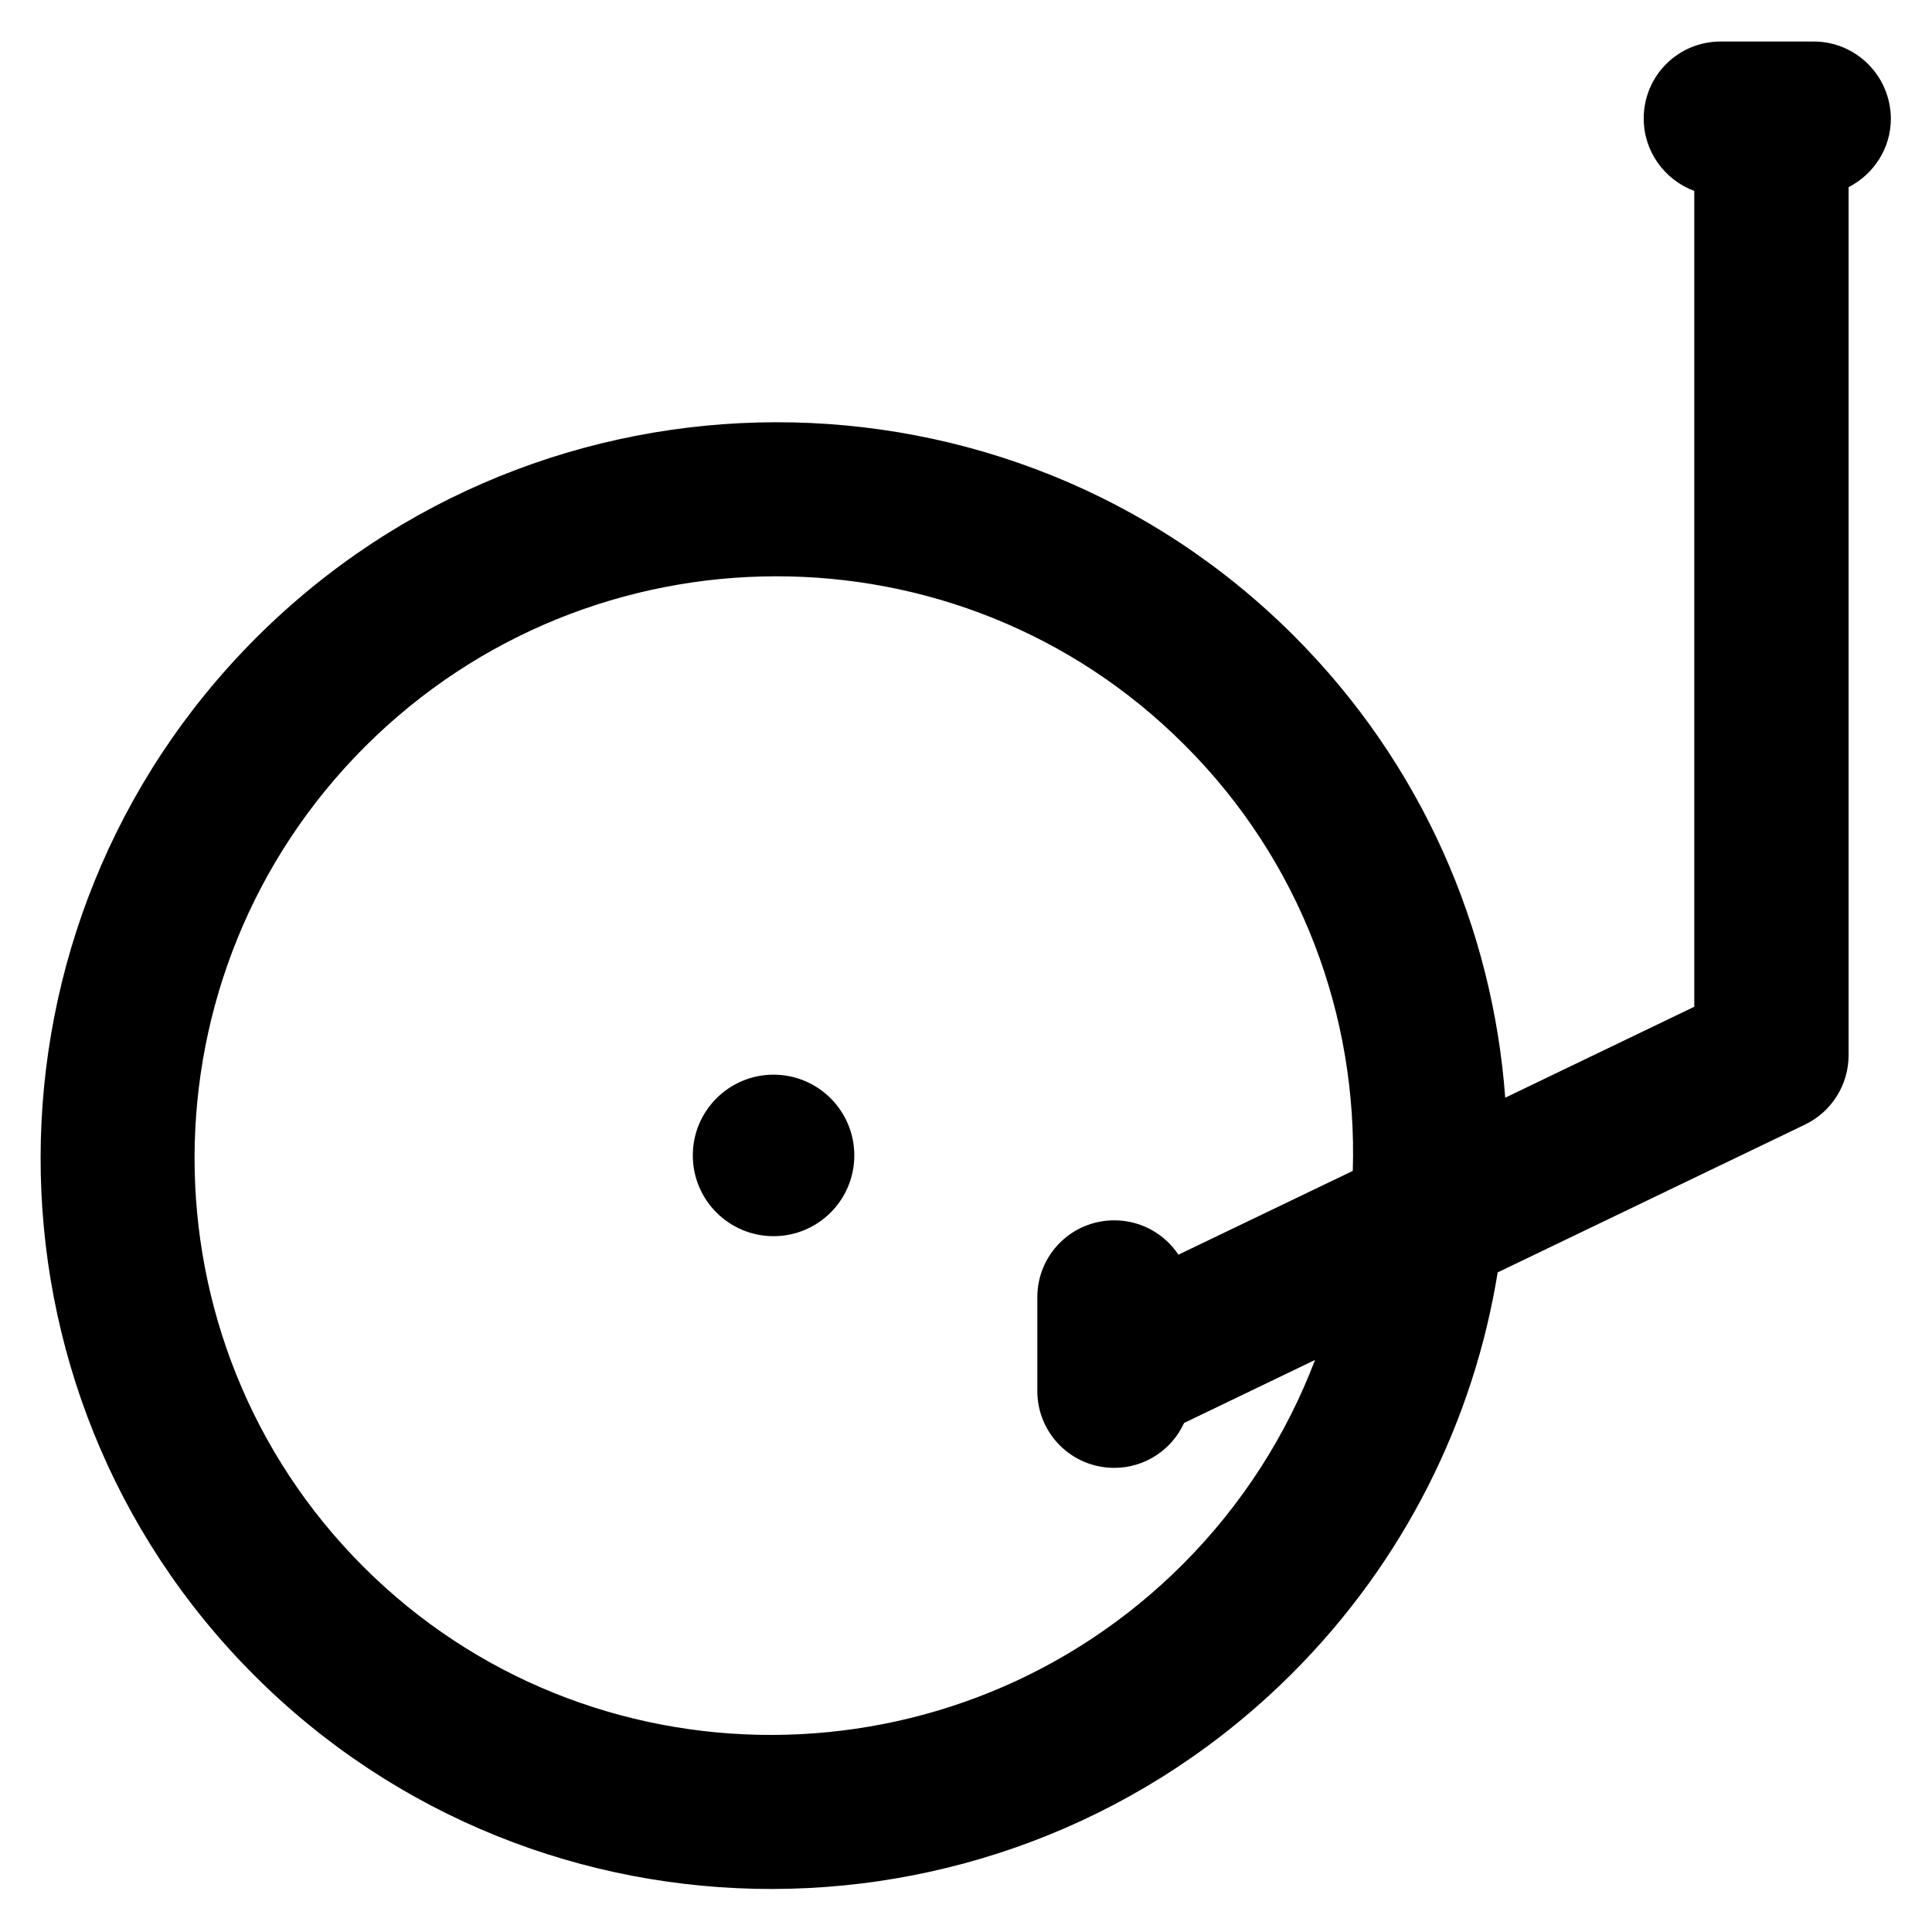 <?xml version='1.0' encoding='utf-8'?>
<!DOCTYPE svg PUBLIC '-//W3C//DTD SVG 1.1//EN' 'http://www.w3.org/Graphics/SVG/1.1/DTD/svg11.dtd'>
<!-- Uploaded to: SVG Repo, www.svgrepo.com, Generator: SVG Repo Mixer Tools -->
<svg fill="#000000" height="800px" width="800px" version="1.1" xmlns="http://www.w3.org/2000/svg" viewBox="0 0 512 512" xmlns:xlink="http://www.w3.org/1999/xlink" enable-background="new 0 0 512 512">
  <g>
    <g>
      <path d="m480.6,11h-24.6c-11.3,0-20.4,9.1-20.4,20.4 0,8.8 5.6,16.3 13.4,19.2v216.2l-50.1,24.1c-3.3-44.7-22-88.4-56-122.4-75.7-75.7-199-75.4-275,0.5-76,76-76.2,199.3-0.5,275 75.7,75.7 199,75.4 275-0.5 30-30 48.2-67.4 54.5-106.3l81.5-39.2c7-3.4 11.5-10.5 11.5-18.4v-230c6.6-3.4 11.2-10.2 11.2-18.2-0.1-11.3-9.2-20.4-20.5-20.4zm-122.1,299.3l-46.2,22.2c-3.7-5.5-9.9-9.1-17-9.1-11.3,0-20.4,9.1-20.4,20.4v24.8c0,11.3 9.1,20.4 20.4,20.4 8.2,0 15.3-4.9 18.5-11.9l34.7-16.7c-7.5,19.7-19.2,38.3-35.1,54.2-60,60-157.5,60.3-217.2,0.5s-59.5-157.2 0.5-217.2c60-60 157.5-60.3 217.2-0.5 31,30.9 45.9,72.1 44.6,112.9z"/>
      <circle cx="205" cy="306.2" r="21.4"/>
    </g>
  </g>
</svg>
